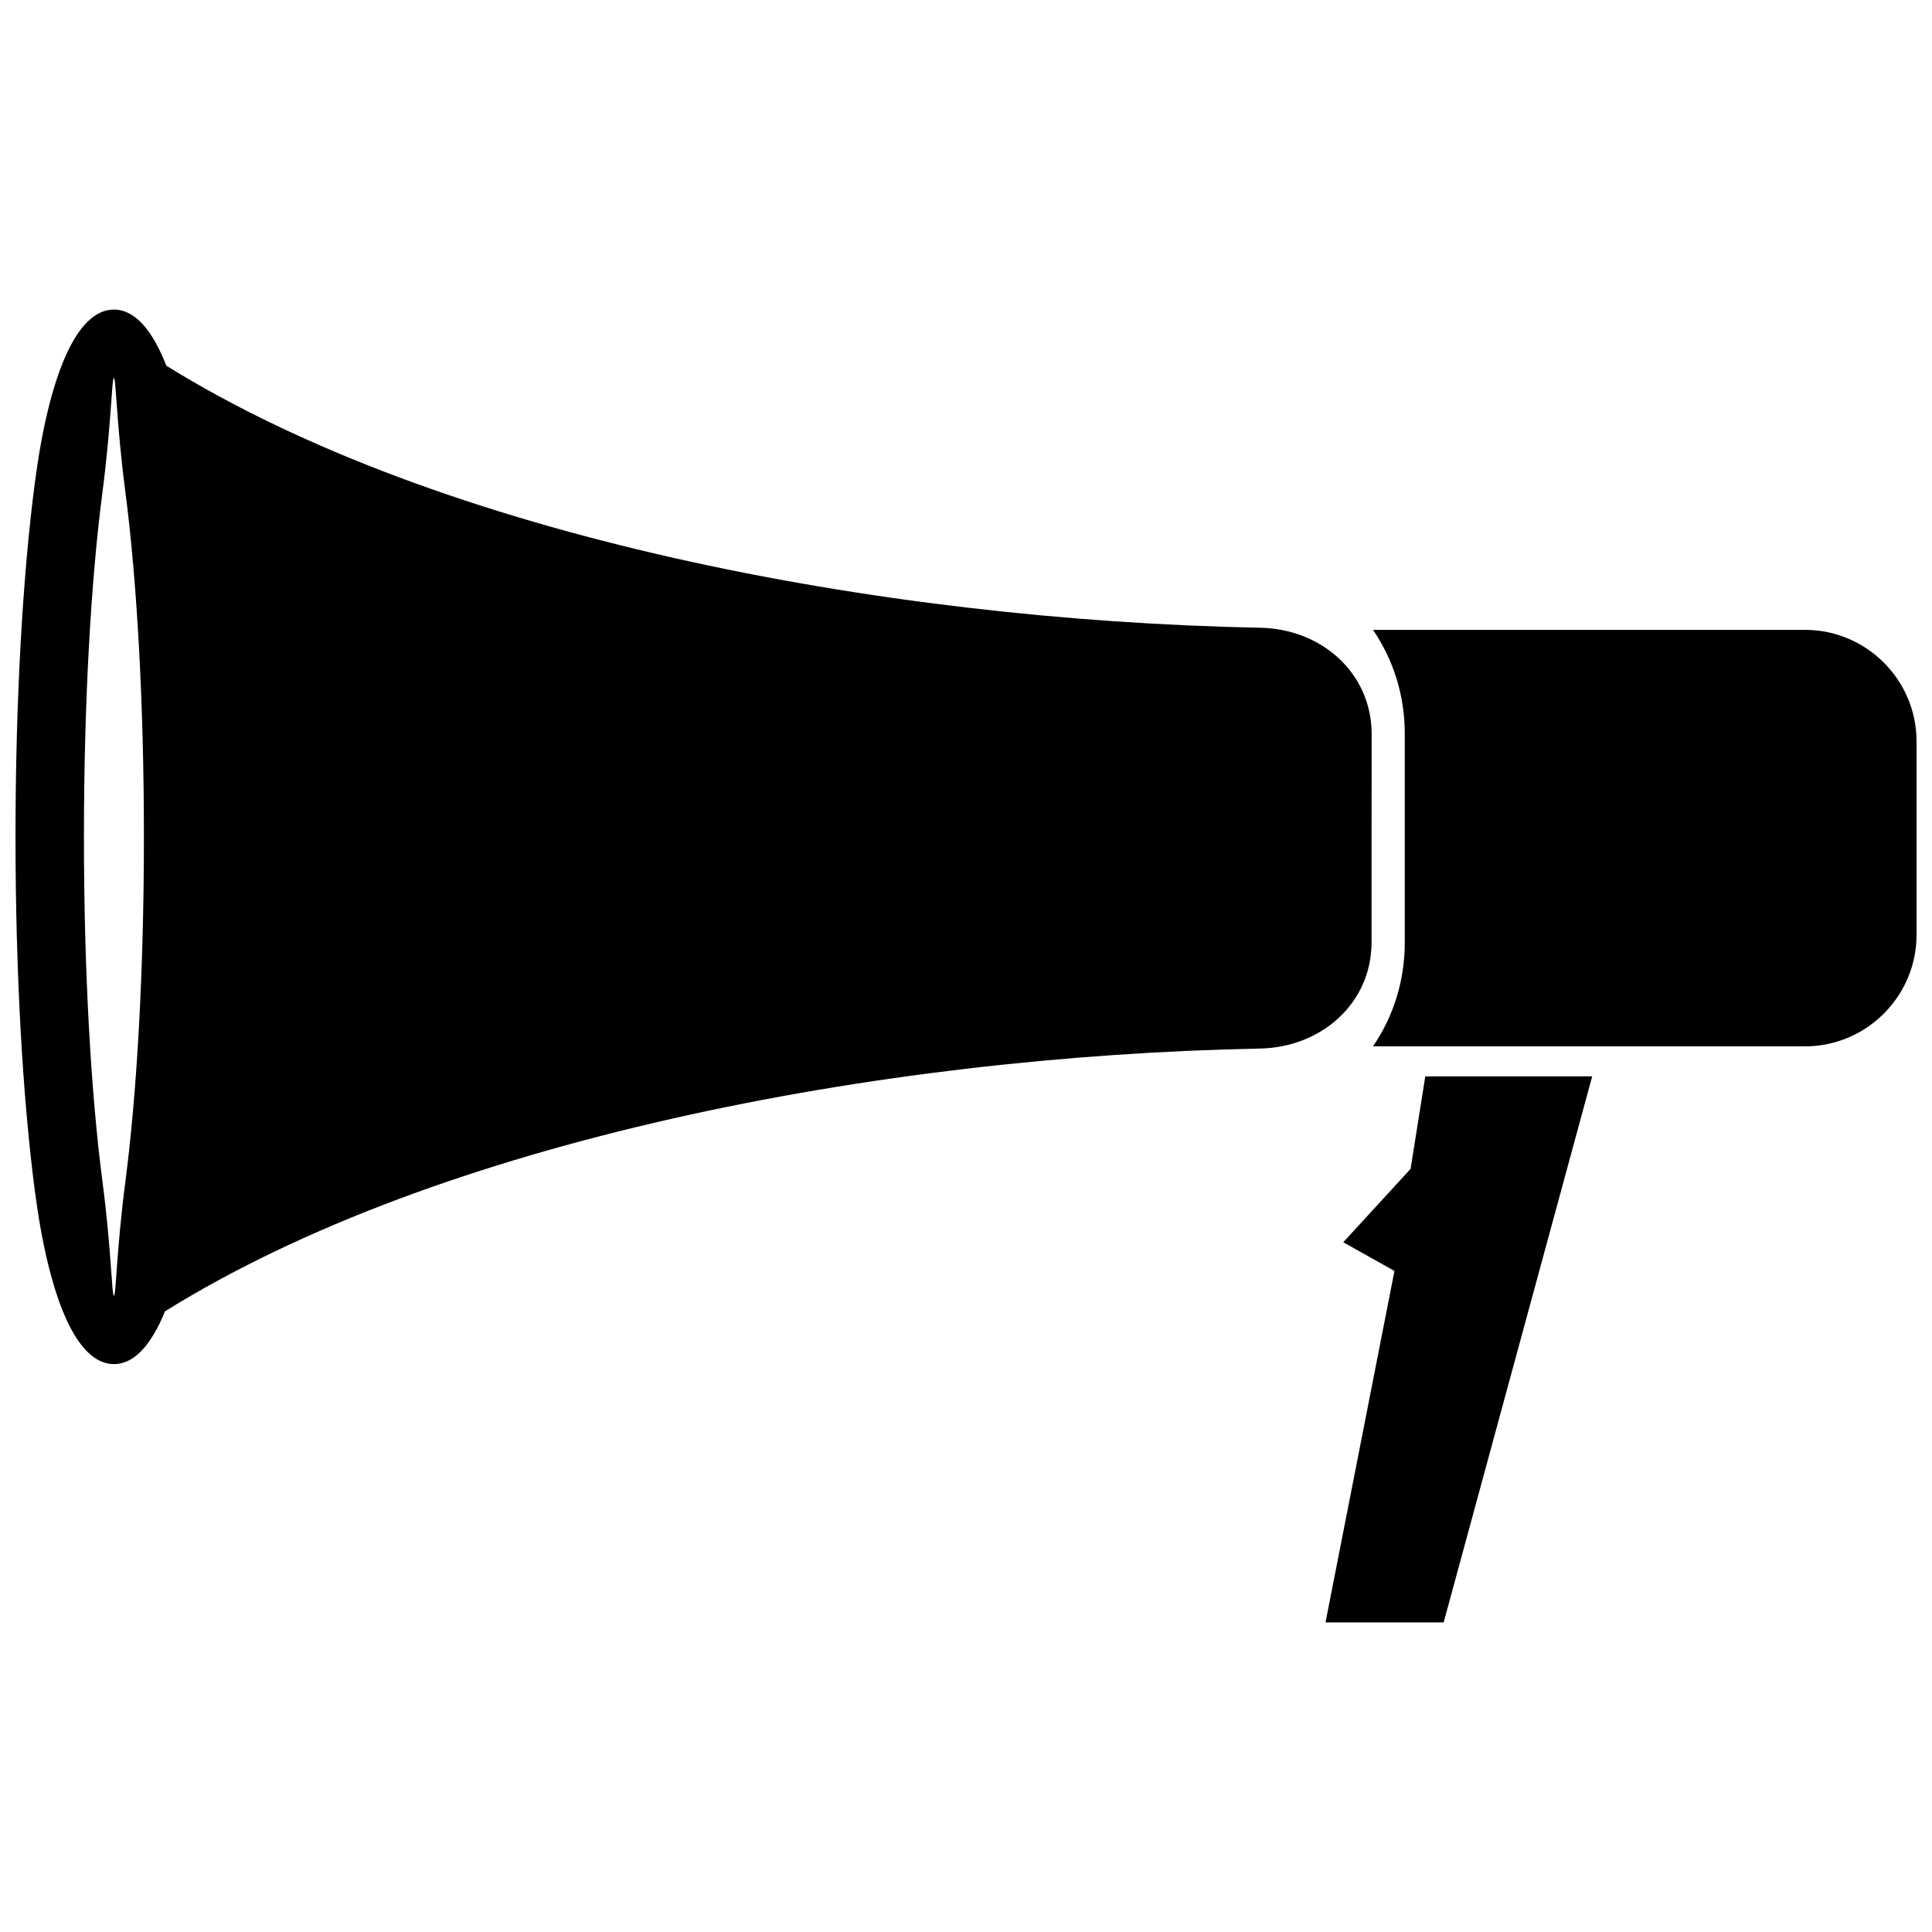 <?xml version="1.0" encoding="UTF-8"?>
<!-- Uploaded to: SVG Repo, www.svgrepo.com, Generator: SVG Repo Mixer Tools -->
<svg width="800px" height="800px" version="1.1" viewBox="144 144 512 512" xmlns="http://www.w3.org/2000/svg">
 <defs>
  <clipPath id="b">
   <path d="m507 310h144.9v112h-144.9z"/>
  </clipPath>
  <clipPath id="a">
   <path d="m148.09 226h359.91v280h-359.91z"/>
  </clipPath>
 </defs>
 <g clip-path="url(#b)">
  <path d="m622.38 310.92h-114.52c5.312 7.777 8.422 17.195 8.422 27.586v55.199c0 10.391-3.109 19.809-8.422 27.586h114.52c16.238 0 29.523-13.285 29.523-29.523v-51.32c0-16.238-13.285-29.523-29.523-29.523z" fill-rule="evenodd"/>
 </g>
 <g clip-path="url(#a)">
  <path d="m188.07 240.91c72.711 45.117 188.66 67.453 289.88 69.449 16.203 0.289 29.523 11.945 29.551 28.148-0.043 18.418-0.012 36.789-0.023 55.195-0.008 16.215-13.34 27.844-29.523 28.172-101.38 1.984-217.56 24.387-290.23 69.645-3.652 8.98-8.207 13.984-13.531 13.984-9.988 0-17.289-17.668-20.996-46.188-3.144-24.117-5.09-57.223-5.09-93.547 0-36.328 1.945-69.434 5.09-93.547 3.707-28.512 11.008-46.18 20.996-46.18 5.488 0 10.168 5.332 13.883 14.871zm-16.934 33.66c2.438-18.754 2.457-30.383 3.051-30.383 0.586 0 0.617 11.629 3.059 30.383 3.012 23.137 4.891 55.379 4.891 91.199 0 35.82-1.875 68.066-4.891 91.203-2.438 18.754-2.469 30.375-3.059 30.375-0.594 0-0.613-11.621-3.051-30.375-3.012-23.137-4.891-55.383-4.891-91.203 0-35.82 1.875-68.062 4.891-91.199z" fill-rule="evenodd"/>
 </g>
 <path d="m565.95 429.24h-44.234l-3.894 24.516-17.844 19.453 13.566 7.606-18.27 93.145h31.309z" fill-rule="evenodd"/>
</svg>